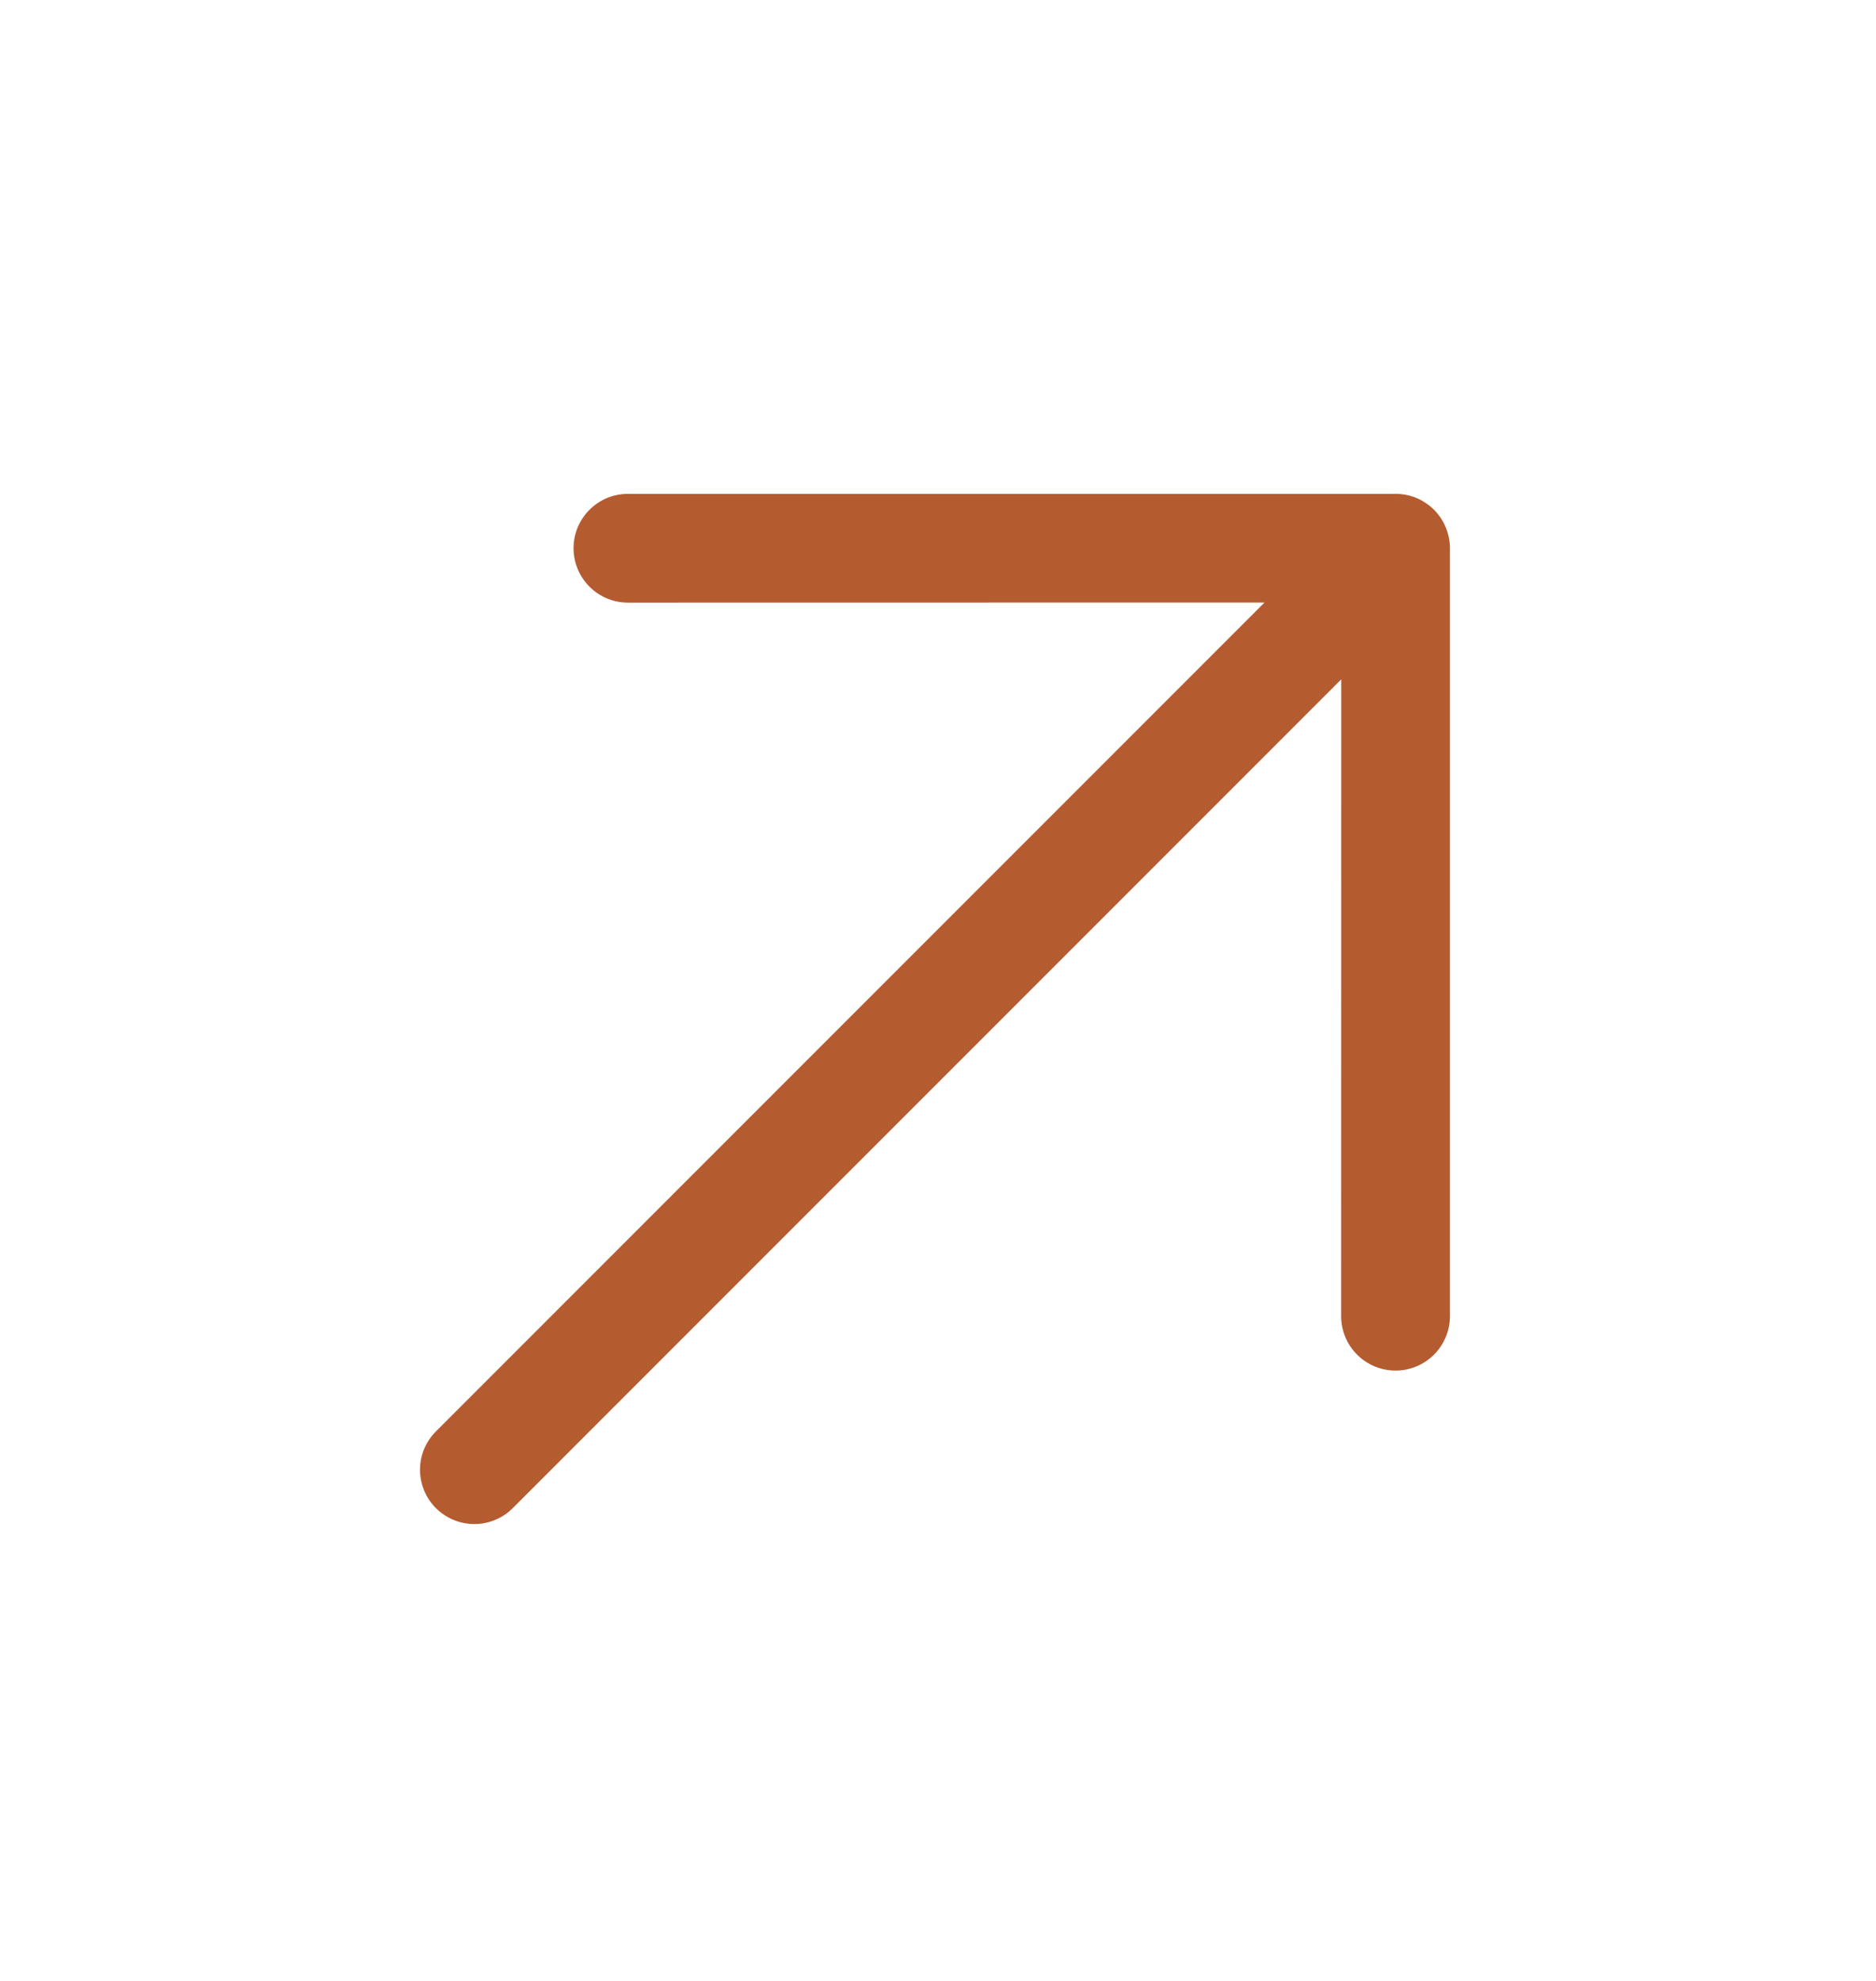<?xml version="1.0" encoding="UTF-8"?> <svg xmlns="http://www.w3.org/2000/svg" width="18" height="19" viewBox="0 0 18 19" fill="none"><path d="M13.912 5.258L13.912 12.624C13.912 12.762 13.857 12.895 13.759 12.993C13.661 13.091 13.528 13.146 13.39 13.146C13.252 13.146 13.119 13.091 13.021 12.993C12.923 12.895 12.868 12.762 12.868 12.624L12.869 6.516L4.919 14.466C4.822 14.563 4.689 14.618 4.551 14.618C4.413 14.618 4.281 14.563 4.183 14.466C4.085 14.368 4.03 14.235 4.03 14.097C4.03 13.959 4.085 13.827 4.183 13.729L12.133 5.779L6.024 5.78C5.886 5.78 5.753 5.725 5.656 5.627C5.558 5.529 5.503 5.397 5.503 5.258C5.503 5.12 5.558 4.987 5.656 4.89C5.753 4.792 5.886 4.737 6.024 4.737L13.39 4.737C13.459 4.737 13.526 4.75 13.59 4.776C13.653 4.803 13.71 4.841 13.759 4.889C13.807 4.938 13.846 4.995 13.872 5.059C13.898 5.122 13.912 5.19 13.912 5.258Z" fill="#B55B30"></path></svg> 